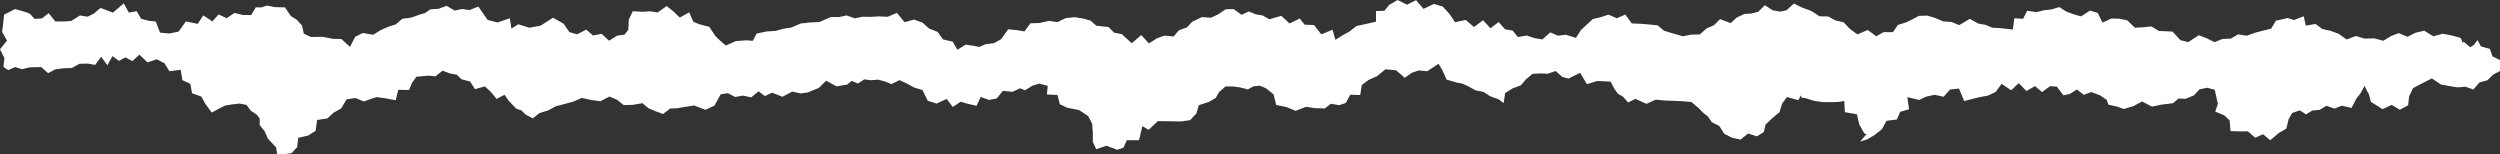 <?xml version="1.0" encoding="UTF-8"?><svg id="Layer_2" xmlns="http://www.w3.org/2000/svg" viewBox="0 0 951.58 58.73"><rect x="0" y="0" width="951.58" height="58.73" fill="#333333" stroke="none"/><defs><style>.cls-1{fill:#fff;}</style></defs><g id="Layer_1-2"><polygon class="cls-1" points="1.31 25.45 3.15 26.7 5.72 25.52 8.42 26.34 11.21 25.64 15.69 25.53 18.3 27.84 21.07 26.41 24.13 25.98 27.31 25.9 30.26 24.28 33.49 24.21 36.23 24.7 38.5 21.6 40.88 24.85 42.8 21.36 45.27 23.15 47.73 21.85 50.4 23.25 53.07 20.79 56.13 23.75 59.68 22.56 62.64 24.1 64.48 27.12 68.76 26.55 69.44 30.53 72.45 31.91 73.1 35.5 76.64 36.75 78.17 39.52 80.6 42.86 83.43 41.3 85.77 40.15 88.46 39.73 91.16 39.41 93.86 39.93 95.45 42.15 97.78 43.67 98.87 45.21 98.83 47.57 100.75 50 101.96 52.76 105.09 56.1 105.51 58.69 107.89 58.73 110.99 58.29 113.11 56 113.51 52.45 117.26 51.6 120.12 49.81 120.72 45.67 124.6 45.08 127.01 42.86 129.85 41.29 131.93 37.81 135.31 37.31 138.51 38.63 141.16 37.66 143.43 36.96 146.99 37.46 150.61 38.15 151.6 34.18 155.69 34.26 156.81 31.57 158.5 29.2 163.18 28.8 165.73 29.07 168.47 26.9 171.22 27.96 173.87 28.43 175.65 30.17 178.95 31.03 180.79 33.95 184.53 32.88 186.77 34.9 189.02 37.65 192.04 36.07 193.61 38.31 196.45 41.33 198.49 42.04 200.1 43.64 202.83 45.05 205.31 43.04 208.55 42.06 211.66 40.42 214.99 39.55 218.29 38.67 221.45 37.26 225.06 38.07 228.51 38.53 231.98 36.75 234.93 38 237.39 40.01 240.94 39.9 244.49 39.27 246.84 41.19 249.58 42.36 252.4 43.39 255.1 41.3 257.85 41.2 260.55 40.7 264.25 40.16 268.49 41.81 271.94 40.22 274.32 35.91 277.02 35.46 279.83 36.91 282.81 36.39 285.93 37.05 288.74 34.74 291.13 36.56 293.89 35.28 297.83 36.83 301.59 34.85 304.74 35.56 307.52 35.18 311.73 33.42 314.45 30.71 318.41 32.87 322.46 32.19 324.19 30.79 326.54 31.8 328.94 30.22 331.56 30.53 334.19 30.31 336.82 30.99 339.33 32.01 342.39 30.49 344.9 31.66 347.9 33.28 351.15 34.28 353.12 38.34 356.47 39.43 360.33 37.64 362.66 40.71 365.65 38.72 368.33 39.5 371.7 40.27 373.28 36.92 376.49 38.04 379.4 37.48 381.73 34.57 385.37 34.96 388.3 33.6 390.12 34.39 392.97 32.61 395.61 31.82 398.8 32.67 398.5 35.96 402.5 36.14 403.39 39.63 406.13 40.98 410.74 41.91 414.19 44.17 415.72 47.15 415.97 50.56 415.96 53.96 417.24 56.78 421.13 55.48 425.3 57.02 427.65 56.19 428.9 53.37 433.55 53.35 434.25 50.42 434.82 48.01 437.2 49.41 440.73 46.09 443.69 46.13 446.65 46.19 449.62 46.21 453 45.74 455.41 43.14 456.29 40.06 460.16 38.79 462.77 37.27 464 35.05 466.47 32.92 469.06 32.9 471.91 33.25 474.95 34.03 477.15 32.84 479.54 32.62 481.83 33.57 484.77 35.9 485.76 39.95 489.68 40.75 493.16 42.2 497.14 40.65 500.37 41.14 504.29 41.28 506.56 39.49 509.75 40.03 512.25 39.19 513.94 36.06 517.73 36.17 518.35 32.34 520.91 30.44 524.15 28.98 527.34 26.38 531.4 26.76 534.7 29.61 537.35 27.72 540.06 26.8 543.21 27.12 547.56 24.29 549.06 26.83 550.63 30.31 554.43 31.41 556.73 31.86 559 32.93 561.63 34.39 564.7 34.98 567.22 36.64 570.49 37.83 572.33 39.22 572.91 35.42 575.71 33.65 578.87 32.5 580.93 30.1 583.37 28.08 586.76 27.95 589.09 28.06 592.15 27.03 594.64 29.26 597.05 29.9 601.45 27.71 604.01 32.03 608.01 30.82 613.04 31.08 614.46 33.77 615.86 35.7 617.78 36.81 619.71 39.01 622.48 37.64 626.7 39.53 630.2 37.93 633.53 38.25 636.76 38.36 640.19 38.52 643.77 38.81 646.64 41.21 648.06 42.74 650.1 44.35 651.6 46.53 654.44 47.96 656.3 50.9 659.24 52.43 662.52 53.12 665.36 50.83 668.78 51.89 671.36 50.24 672.04 47.41 674.53 45.02 677.33 42.71 678.33 39.44 680.18 36.93 684.5 38.14 685.47 36.3 685.78 37.18 687.33 37.38 690.46 38.38 693.73 38.86 696.72 38.89 699.61 38.82 702.01 38.46 702.22 42.69 706.8 43.49 707.7 47.37 709.63 50.81 710.49 51.03 708.01 53.88 710.65 53.08 713.55 51.37 716.33 49.16 718.05 45.98 722 45.49 723.28 42.56 726.64 41.59 725.99 36.96 730.46 38.05 733.2 36.78 736.36 36.08 739.82 36.82 742.22 34.08 745.65 33.69 747.62 38.46 750.91 37.62 753.48 36.98 756.72 36.38 759.63 34.97 761.87 31.92 765.51 34.35 768.4 31.65 771.32 34.65 774.58 32.77 777.25 35.03 780.28 32.83 782.86 32.95 785.4 36.27 787.79 35.79 790.53 34.06 793.17 36.09 796 35.04 799.33 36.27 801.93 38.05 802.5 39.83 805.67 40.53 808.41 41.48 812.05 40.39 815.35 38.62 819.11 40.59 822.53 39.85 827.1 39.29 829.21 37.49 831.91 37.61 835.05 36.3 837.24 33.99 840.15 33.41 843.01 34.16 843.63 37.05 844.19 39.5 843.2 42.48 846.6 43.88 848.66 45.81 849.02 49.9 852.81 50.01 855.62 49.99 858.39 52.41 861.42 51.1 864.12 53.39 867.25 50.73 870.26 48.94 871.1 45.41 872.46 43.01 875.39 42.01 877.75 43.55 880.18 42.05 882.92 41.82 885.55 40.26 888.52 41.34 891.37 40.24 895.07 41.08 896.9 37.54 898.57 35.4 900.03 32.68 901.02 34.75 901.63 35.69 902.42 38.74 906.88 41.56 910.34 39.92 913.48 41.76 916.6 40.07 917 36.67 918.47 33.55 922.11 31.63 925.64 29.85 929.12 32.18 932.51 32.79 935.45 33.25 938.43 33.01 941.44 34.05 943.77 31.38 946.77 30.55 949.05 28.34 951.54 27.07 951.58 26.37 951.57 22.87 948.72 21.46 947.74 18.64 944.33 17.65 943.02 15.25 941.72 17 940.29 18.01 937.74 15.86 937.37 16.33 936.63 14.43 933.16 13.48 929.68 12.85 926.23 13.83 922.74 11.68 919.38 12.48 916.4 14 913.05 12.62 910.16 13.68 907.2 15.51 903.62 14.6 900.04 14.7 896.71 13.7 893.24 15.03 890.2 12.89 887.18 11.75 883.98 11.04 881.34 9.11 877.68 9.76 876.86 6.18 873.18 7.63 870.75 6.85 869.01 7.28 866.29 7.87 864.49 10.88 861.25 11.7 858.16 12.51 855.22 13.59 851.87 13.09 849.07 14.71 845.96 14.82 842.93 16.06 839.84 14.52 836.93 13.41 832.91 16.03 829.9 15.26 826.96 12.03 824.75 11.91 821.75 11.8 818.86 10.04 815.73 10.39 812.62 10.56 809.7 7.74 806.72 7.12 803.71 7.03 800.28 8.61 798.49 4.95 795.55 4.02 792.12 6.24 789.31 5.44 786.55 4.43 783.81 2.7 780.82 3.6 777.94 3.92 775.13 4.62 771.58 4.1 770.06 7.15 766.73 6.96 766.16 11.24 761.12 10.68 758.4 10.57 755.79 9.46 752.93 8.96 749.77 7.17 745.74 9.57 742.87 8.39 739.61 8.13 736.59 6.83 733.56 5.94 730.38 6.04 727.94 7.33 725.46 8.54 722.38 9.49 720.54 12.24 716.94 12.24 714.17 13.81 710.93 11.42 706.97 13.09 704.05 10.94 701.76 8.48 698.65 7.79 695.88 6.27 692.61 6.21 689.34 4.12 685.7 2.8 682.83 1.33 679.99 3.9 677.63 4.42 674.76 3.92 671.77 1.99 669.23 4.48 666.63 5.15 663.95 5.33 661.14 6.61 658.75 8.8 654.7 7.27 652.38 9.62 649.56 10.82 647.01 13.11 643.75 13.18 640.53 13.81 636.94 12.77 633.39 11.7 630.93 9.65 627.91 9.33 624.59 9.06 621.11 8.92 618.64 5.54 615.37 6.96 612.25 5.57 609.31 6.54 606.33 7.24 603.96 9.39 601.79 11.41 599.84 14.42 596 13.22 593.04 13.58 590.07 12.33 587.07 15.01 584.05 14.51 581.1 13.51 577.74 14.12 575.79 11.65 572.87 11.16 570.43 8.38 567.32 10.76 564.5 7.72 561.04 10.28 557.91 7.6 553.85 8.44 551.63 5.19 549.16 2.49 545.8 1.5 541.83 3.37 539 .06 535.57 1.78 531.94 0 528.8 1.85 526.97 4.09 523.74 4.22 523.75 8.26 519.9 9.12 516.34 9.89 513.65 11.99 511.28 13.29 508.3 15.15 507.2 11.32 502.93 13.08 500.18 9.53 496.58 9.39 494.73 7.04 490.84 8.93 487.7 6.02 483.14 7.35 480.64 5.9 477.89 5.42 475.38 4.35 472.56 5.63 469.6 3.47 466.54 3.54 463.57 5.52 460.96 6.74 457.49 6.51 453.83 8.25 451.75 10.44 448.75 11.5 446.73 13.88 443.27 13.57 440.44 14.52 437.33 16.53 434.4 13.36 430.77 16.46 426.99 12.99 424.1 12.44 421.93 10.29 417.3 9.79 415.13 7.86 412.45 7.09 409.06 6.55 405.68 6.89 402.5 8.41 399.25 7.94 395.75 8.75 392.23 8.87 389.94 11.96 387.11 11.47 383.75 11.16 381.06 14.91 378.33 16.43 375.24 16.8 372.73 17.86 370.22 17.38 367.54 16.99 364.42 18.95 362.65 15.87 358.94 15 356.87 12.13 353.65 10.87 351.07 8.56 347.89 7.47 344.32 8.45 341.38 4.9 337.88 6.39 334.53 6.24 331.48 6.42 328.41 6.37 325.41 6.97 322.22 5.88 319.26 6.51 316.28 6.47 311.94 8.37 308.35 8.55 304.77 8.95 301.22 10.48 298.08 10.97 295.23 11.76 291.64 11.99 288.01 12.78 286.54 15.53 284.05 15.34 280.1 15.64 276.27 17.32 274.02 15.41 272.24 13.65 269.97 10.2 266.25 9.25 263.88 8.26 262.33 4.69 258.76 6.69 256.38 4.4 253.75 2.29 250.3 4.77 247.53 4.3 244.73 4.49 240.85 4.27 239.33 7.51 239.15 11.35 237.75 13.17 234.88 13.58 231.82 15.5 228.99 12.87 225.74 13.51 223.16 11.28 219.62 13.07 216.72 12.21 214.55 9.04 210.5 6.74 205.78 9.77 201.5 10.55 197.25 9.24 194.65 10.89 194.06 6.95 189.39 8.55 185.63 7.59 184.17 5.55 182.09 2.49 178.72 3.83 175.9 3.43 173.05 4.03 170.02 2.22 166.87 3.36 163.83 3.55 161.79 4.96 159.76 5.53 156.49 6.72 153.16 7.14 150.65 9.28 147.61 10.25 144.73 11.56 142.03 13.23 138.12 12.56 135.21 13.99 133.22 17.84 129.95 14.85 126.76 14.78 122.73 14.01 118.36 14.08 115.64 12.83 114.95 9.72 113.1 7.65 110.66 6.05 108.47 2.81 104.69 2.71 101.63 2.12 99.48 2.81 97.36 2.79 95.62 5.72 92.41 5.7 89.26 4.93 86.26 6.93 83.21 5.5 80.85 8.15 77.37 5.85 75.27 9.09 70.75 8.16 68.01 12.01 64.45 12.75 60.91 12.42 59.3 8.2 56.61 7.91 53.72 7.15 52.03 4.26 49.05 4.8 47.1 1.3 42.98 4.82 38.27 3.01 35.68 5.19 33.35 6.36 30.44 5.89 27.1 7.98 24.02 8.19 21.03 8.14 18.53 5.03 15.93 7.02 13.17 7.19 11.44 5.3 10.06 4.68 5.74 3.45 1.57 5.57 1.23 8.83 .8 12.14 2.66 15.46 0 18.77 1.67 22.1 1.31 25.45"/></g></svg>